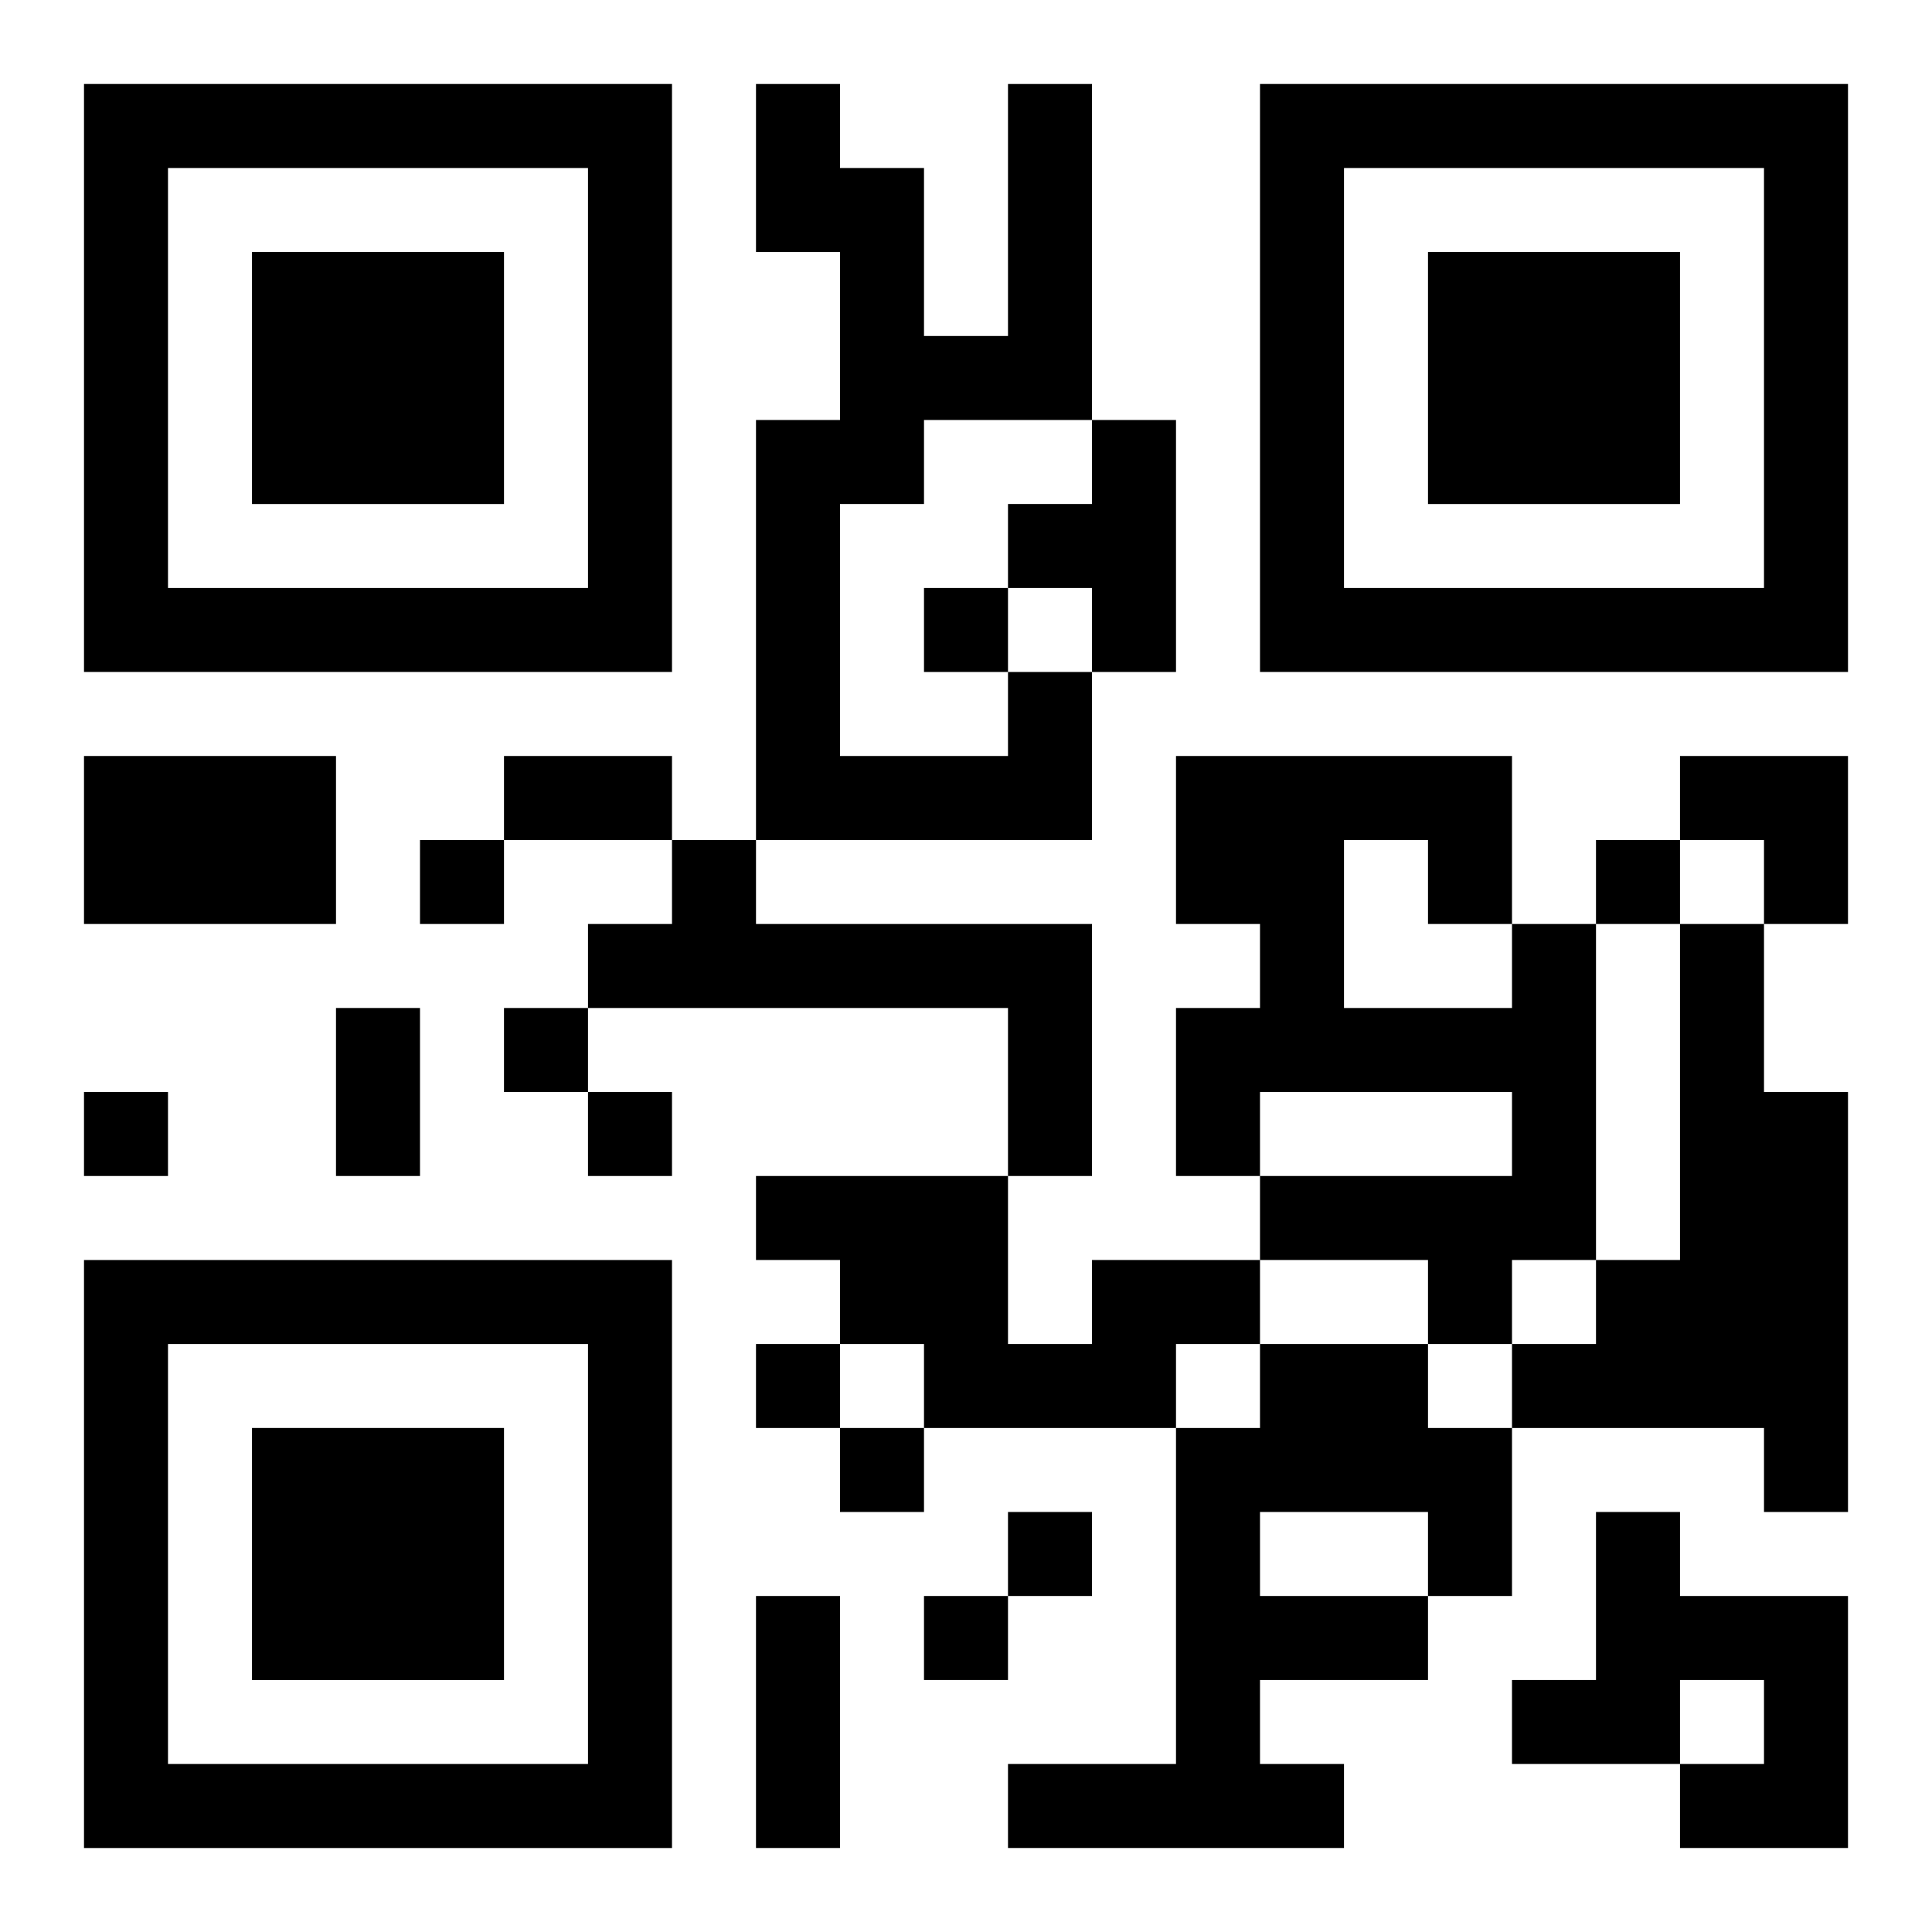 <?xml version="1.0" encoding="UTF-8"?>
<svg width="250" height="250" baseProfile="full" version="1.1" viewBox="-1 -1 23 23" xmlns="http://www.w3.org/2000/svg" xmlns:xlink="http://www.w3.org/1999/xlink"><symbol id="a"><path d="m0 7v7h7v-7h-7zm1 1h5v5h-5v-5zm1 1v3h3v-3h-3z"/></symbol><use y="-7" xlink:href="#a"/><use y="7" xlink:href="#a"/><use x="14" y="-7" xlink:href="#a"/><path d="m12 4h1v3h-1v-1h-1v-1h1v-1m-1 3h1v2h-4v-5h1v-2h-1v-2h1v1h1v2h1v-3h1v4h-2v1h-1v3h2v-1m-11 1h3v2h-3v-2m7 1h1v1h4v3h-1v-2h-5v-1h1v-1m10 1h1v4h-1v1h-1v-1h-2v-1h3v-1h-3v1h-1v-2h1v-1h-1v-2h4v2m-2-1v2h2v-1h-1v-1h-1m4 1h1v2h1v5h-1v-1h-3v-1h1v-1h1v-4m-7 4h2v1h-1v1h-3v-1h-1v-1h-1v-1h3v2h1v-1m2 1h2v1h1v2h-1v1h-2v1h1v1h-4v-1h2v-4h1v-1m0 2v1h2v-1h-2m4 0h1v1h2v3h-2v-1h1v-1h-1v1h-2v-1h1v-2m-8-11v1h1v-1h-1m-6 3v1h1v-1h-1m14 0v1h1v-1h-1m-13 2v1h1v-1h-1m-5 1v1h1v-1h-1m6 0v1h1v-1h-1m2 3v1h1v-1h-1m1 1v1h1v-1h-1m2 1v1h1v-1h-1m-1 1v1h1v-1h-1m-5-10h2v1h-2v-1m-2 3h1v2h-1v-2m5 7h1v3h-1v-3m11-10h2v2h-1v-1h-1z"/></svg>
